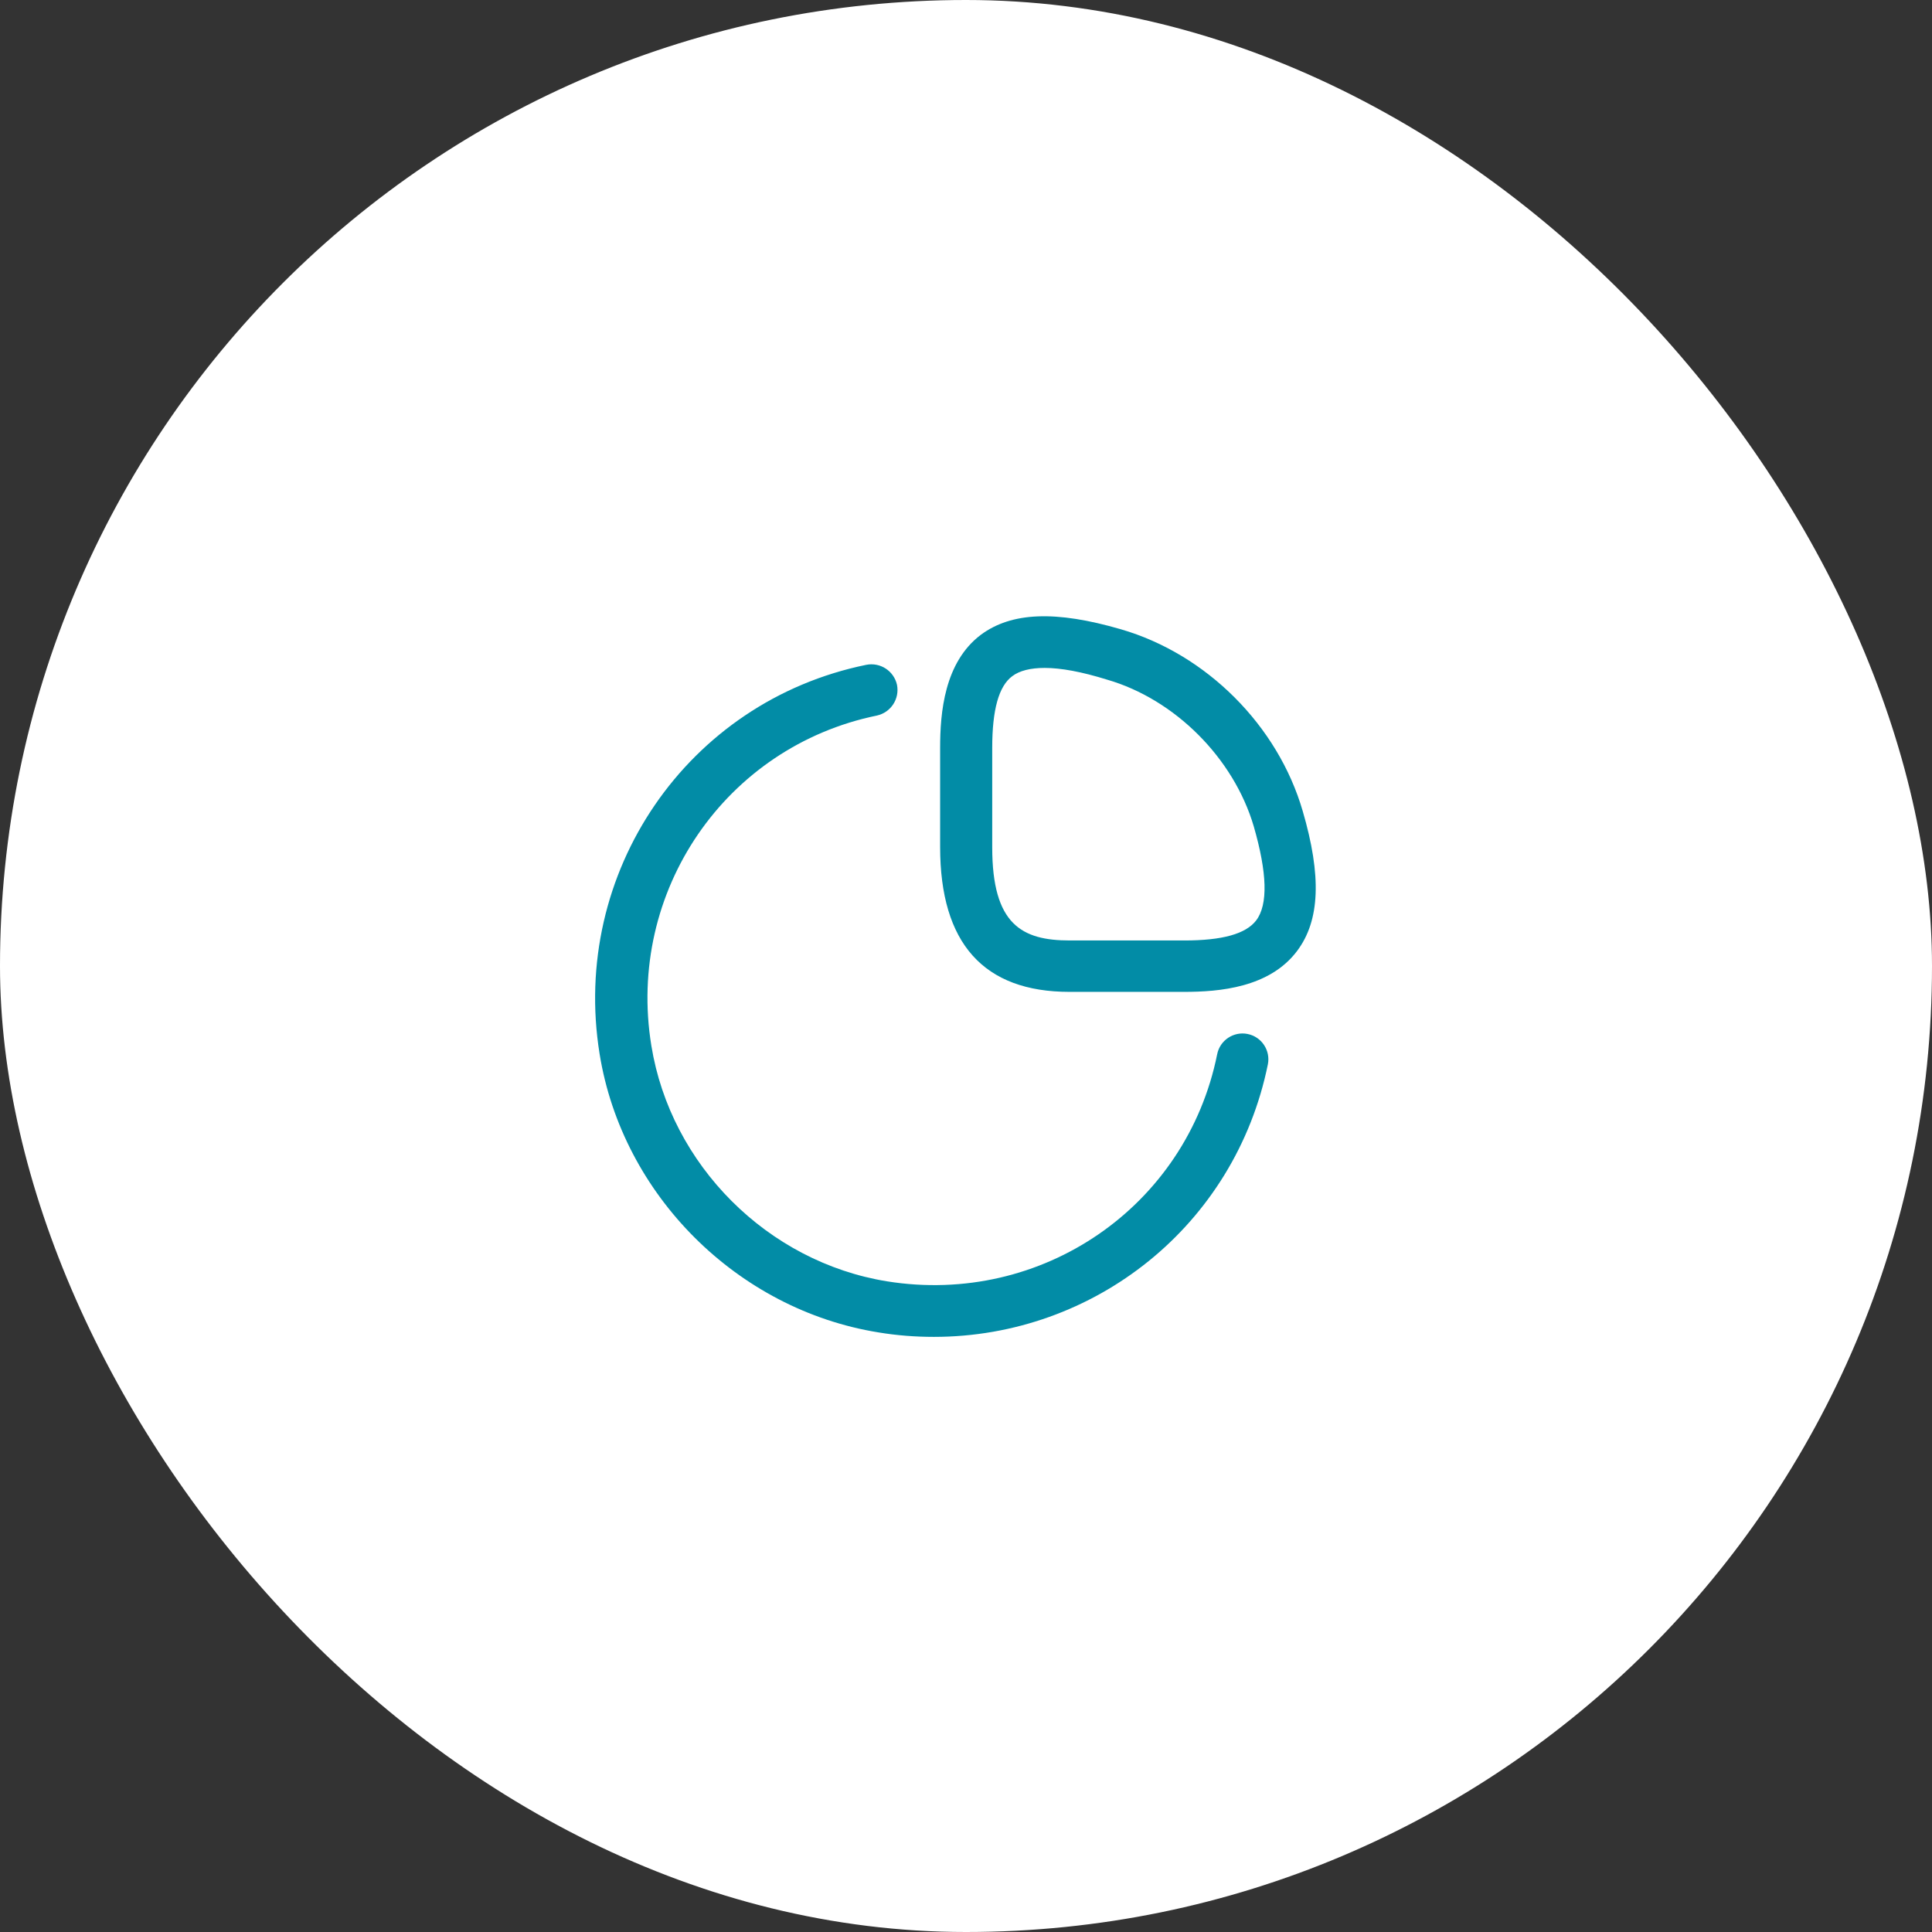 <?xml version="1.0" encoding="UTF-8"?>
<svg xmlns="http://www.w3.org/2000/svg" width="56" height="56" viewBox="0 0 56 56" fill="none">
  <rect x="0" y="0" width="56" height="56" fill="#333333" stroke="none"/>
  <rect width="56" height="56" rx="28" fill="white"></rect>
  <path fill-rule="evenodd" clip-rule="evenodd" d="M31 28.75H34.32C35.34 28.75 36.8 28.63 37.6 27.56C38.26 26.68 38.31 25.39 37.76 23.51C37.04 21.03 34.97 18.96 32.49 18.24C30.6 17.69 29.32 17.74 28.43 18.4C27.37 19.2 27.25 20.66 27.25 21.68V24.55C27.25 27.34 28.51 28.75 31 28.75ZM29.34 19.6C29.55 19.44 29.87 19.36 30.28 19.36C30.75 19.36 31.35 19.47 32.09 19.7C34.06 20.27 35.76 21.98 36.34 23.95C36.73 25.3 36.76 26.22 36.41 26.68C36.11 27.07 35.43 27.26 34.33 27.26H31.01C29.62 27.26 28.76 26.8 28.76 24.56V21.68C28.76 20.57 28.95 19.89 29.34 19.6ZM25.46 38.62C26 38.71 26.54 38.75 27.07 38.75C31.72 38.75 35.8 35.52 36.75 30.85C36.83 30.45 36.57 30.05 36.16 29.97C35.76 29.89 35.36 30.15 35.28 30.56C34.39 34.97 30.2 37.86 25.71 37.14C22.25 36.58 19.44 33.77 18.88 30.31C18.15 25.84 21.03 21.64 25.42 20.74C25.82 20.65 26.08 20.26 26 19.85C25.91 19.45 25.52 19.19 25.11 19.27C19.92 20.33 16.53 25.29 17.38 30.55C18.04 34.64 21.37 37.96 25.46 38.62Z" fill="#028CA6"></path>
</svg>
